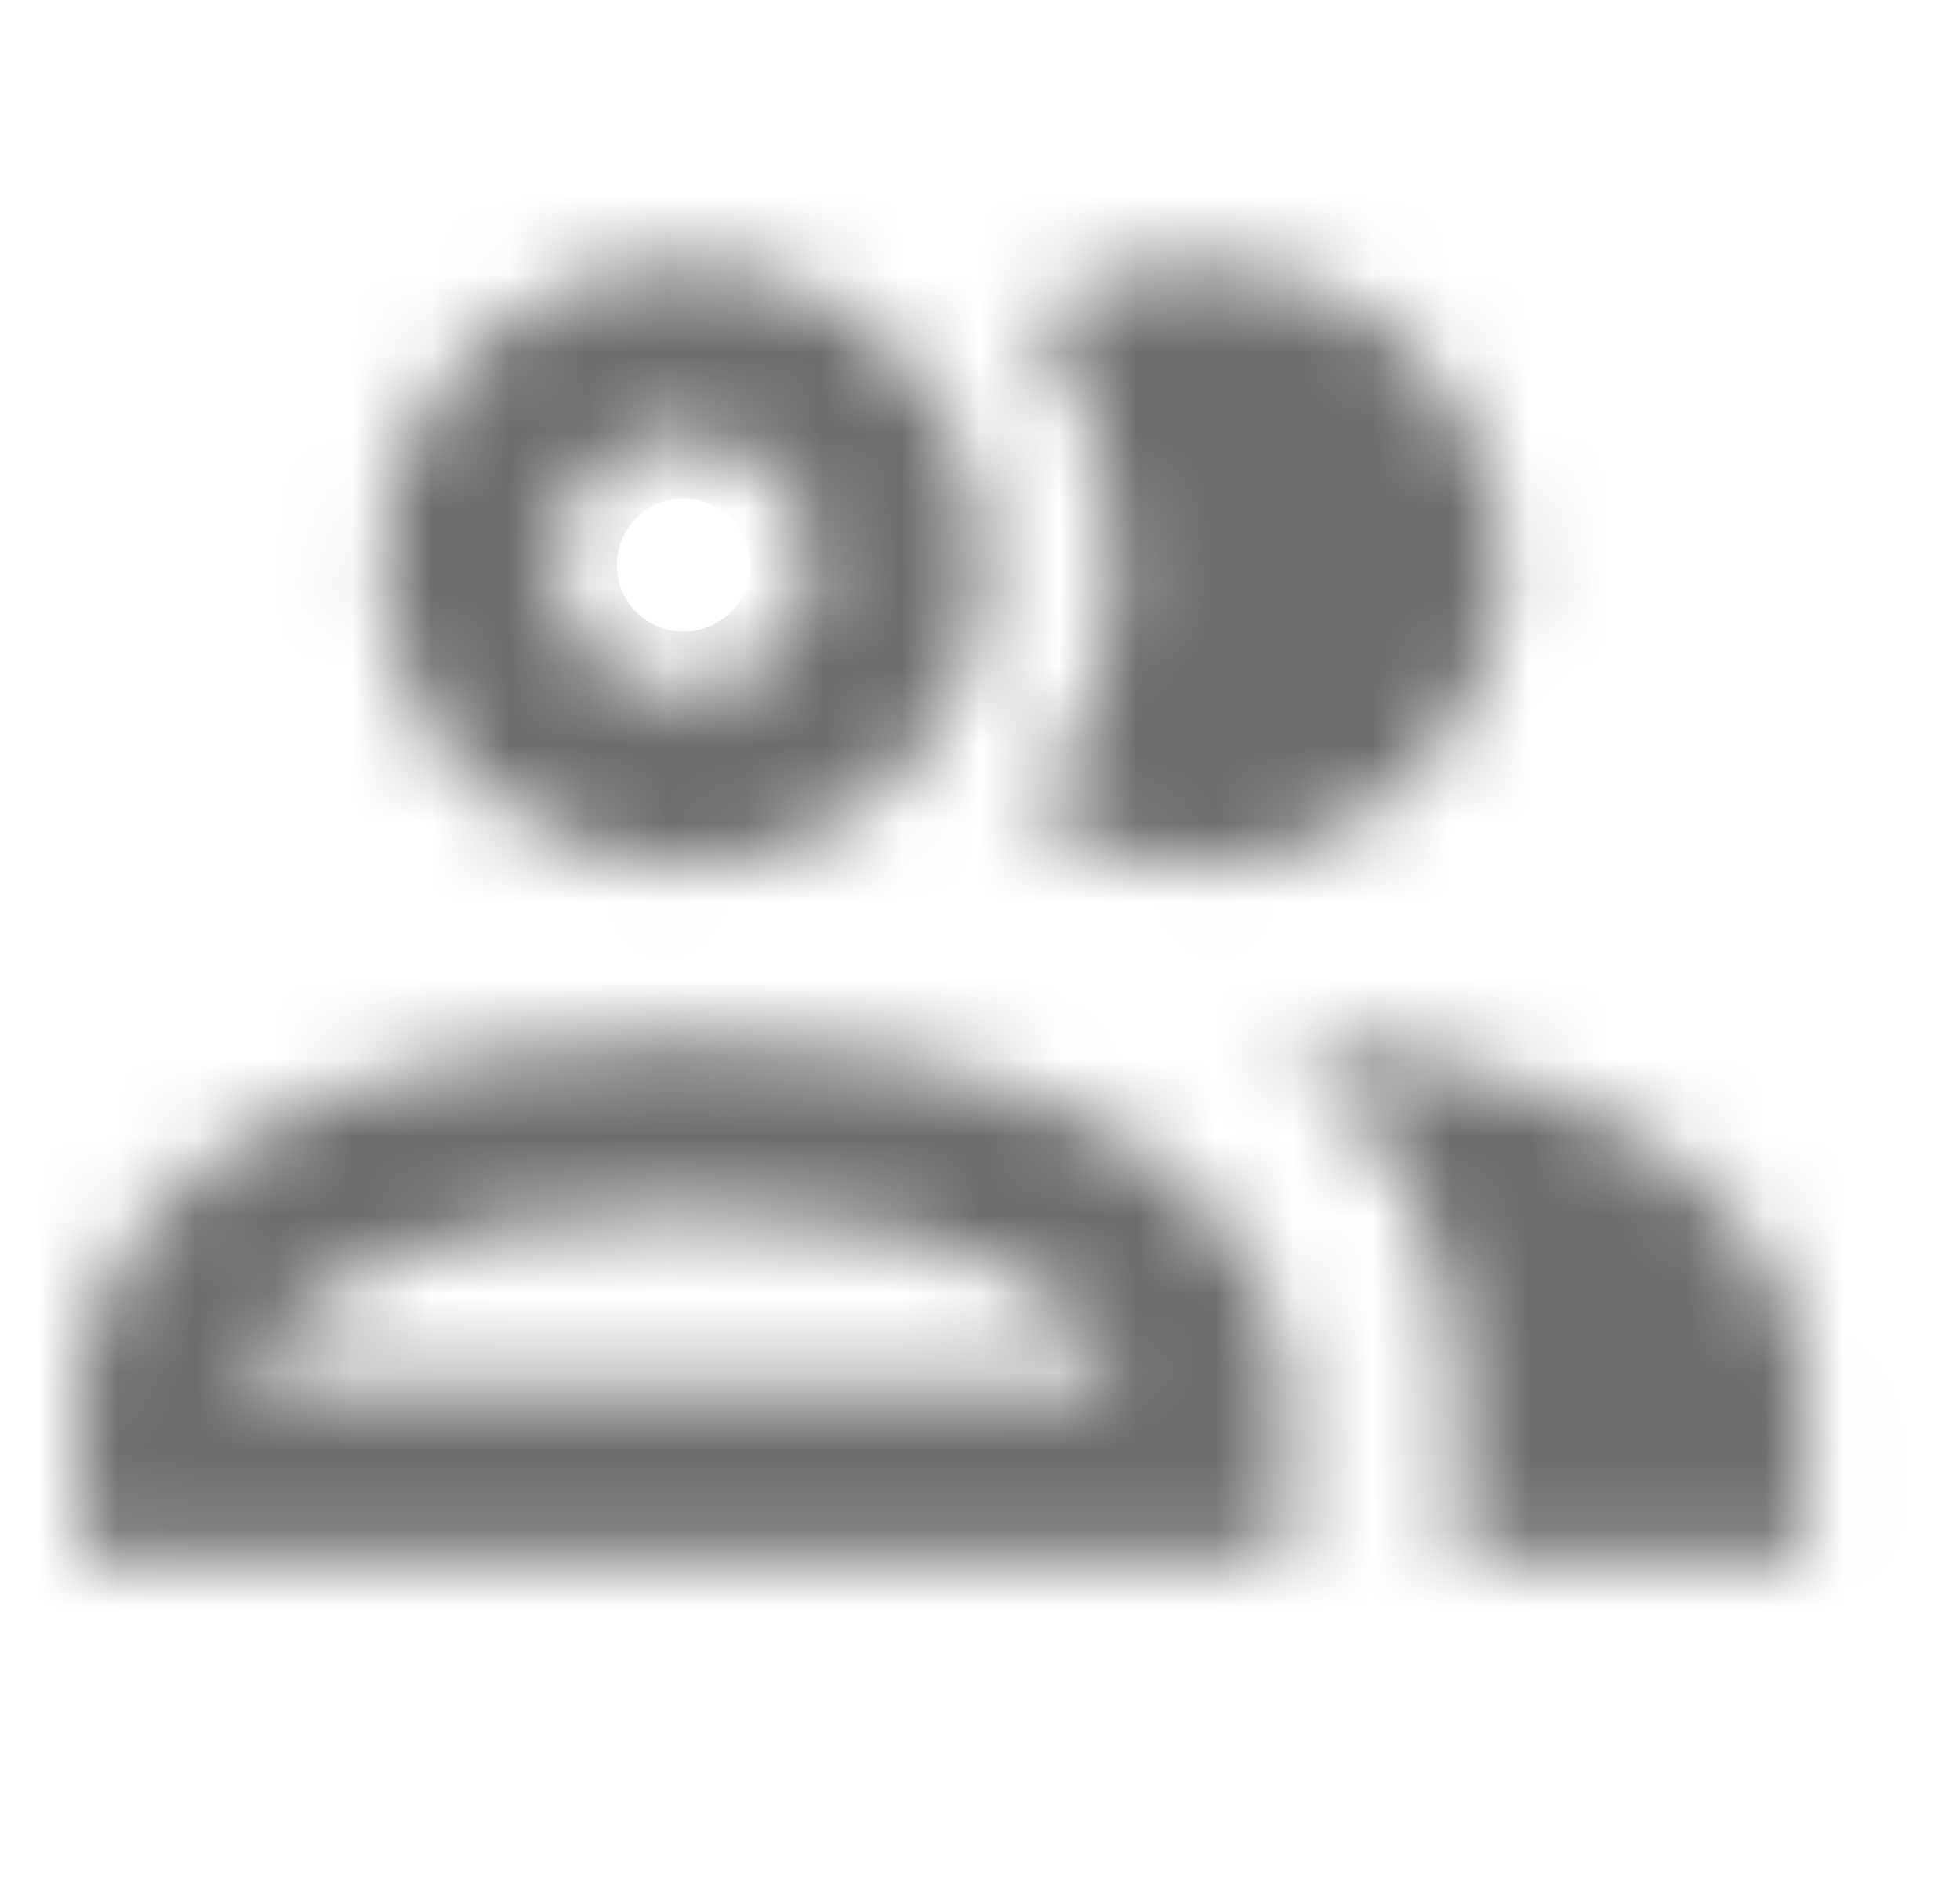 <?xml version="1.0" encoding="UTF-8"?>
<svg xmlns="http://www.w3.org/2000/svg" width="25" height="24" viewBox="0 0 25 24" fill="none">
  <mask id="path-1-inside-1_353_3688" fill="white">
    <path d="M13.195 10.406C13.863 9.473 14.222 8.354 14.222 7.205C14.222 6.057 13.863 4.938 13.195 4.004C13.82 3.578 14.56 3.352 15.318 3.355C16.339 3.355 17.318 3.761 18.04 4.483C18.762 5.205 19.168 6.184 19.168 7.205C19.168 8.227 18.762 9.206 18.04 9.928C17.318 10.65 16.339 11.056 15.318 11.056C14.56 11.059 13.82 10.833 13.195 10.406ZM4.868 7.205C4.868 6.444 5.093 5.7 5.516 5.067C5.939 4.433 6.541 3.94 7.244 3.649C7.948 3.357 8.722 3.281 9.469 3.429C10.216 3.578 10.902 3.945 11.44 4.483C11.978 5.022 12.345 5.708 12.494 6.454C12.642 7.201 12.566 7.975 12.274 8.679C11.983 9.382 11.49 9.984 10.857 10.407C10.223 10.83 9.479 11.056 8.718 11.056C7.696 11.056 6.717 10.65 5.995 9.928C5.273 9.206 4.868 8.227 4.868 7.205ZM7.068 7.205C7.068 7.532 7.164 7.851 7.346 8.122C7.527 8.394 7.785 8.605 8.086 8.73C8.388 8.855 8.719 8.887 9.039 8.824C9.36 8.76 9.654 8.603 9.884 8.372C10.115 8.141 10.272 7.847 10.336 7.527C10.399 7.207 10.367 6.876 10.242 6.574C10.117 6.273 9.906 6.015 9.634 5.834C9.363 5.652 9.044 5.555 8.718 5.555C8.28 5.555 7.86 5.729 7.551 6.039C7.241 6.348 7.068 6.768 7.068 7.205ZM16.418 17.655V19.855H1.018V17.655C1.018 17.655 1.018 13.255 8.718 13.255C16.418 13.255 16.418 17.655 16.418 17.655ZM14.218 17.655C14.064 16.797 12.755 15.456 8.718 15.456C4.681 15.456 3.295 16.896 3.218 17.655M16.363 13.255C17.037 13.78 17.588 14.445 17.978 15.206C18.367 15.966 18.586 16.802 18.618 17.655V19.855H23.018V17.655C23.018 17.655 23.018 13.662 16.352 13.255H16.363Z"></path>
  </mask>
  <path d="M13.195 10.406L11.162 8.951L9.672 11.032L11.787 12.473L13.195 10.406ZM13.195 4.004L11.787 1.938L9.672 3.379L11.162 5.459L13.195 4.004ZM15.318 3.355L15.306 5.855H15.318V3.355ZM15.318 11.056V8.555L15.306 8.556L15.318 11.056ZM4.868 7.205H7.368H4.868ZM8.718 5.555V8.055V5.555ZM16.418 19.855V22.355H18.918V19.855H16.418ZM1.018 19.855H-1.482V22.355H1.018V19.855ZM16.363 13.255L17.898 11.282L17.22 10.755H16.363V13.255ZM18.618 17.655H21.118V17.609L21.116 17.562L18.618 17.655ZM18.618 19.855H16.118V22.355H18.618V19.855ZM23.018 19.855V22.355H25.518V19.855H23.018ZM23.018 17.655H25.518H23.018ZM16.352 13.255V10.755L16.199 15.751L16.352 13.255ZM15.227 11.861C16.2 10.504 16.722 8.875 16.722 7.205H11.722C11.722 7.832 11.526 8.442 11.162 8.951L15.227 11.861ZM16.722 7.205C16.722 5.536 16.2 3.907 15.227 2.549L11.162 5.459C11.526 5.969 11.722 6.579 11.722 7.205H16.722ZM14.602 6.071C14.809 5.929 15.055 5.854 15.306 5.855L15.329 0.856C14.066 0.85 12.831 1.227 11.787 1.938L14.602 6.071ZM15.318 5.855C15.676 5.855 16.019 5.998 16.272 6.251L19.808 2.715C18.617 1.524 17.002 0.855 15.318 0.855V5.855ZM16.272 6.251C16.525 6.504 16.668 6.847 16.668 7.205H21.668C21.668 5.521 20.999 3.906 19.808 2.715L16.272 6.251ZM16.668 7.205C16.668 7.564 16.525 7.907 16.272 8.16L19.808 11.696C20.999 10.505 21.668 8.89 21.668 7.205H16.668ZM16.272 8.16C16.019 8.413 15.676 8.555 15.318 8.555V13.556C17.002 13.556 18.617 12.886 19.808 11.696L16.272 8.16ZM15.306 8.556C15.055 8.557 14.809 8.482 14.602 8.34L11.787 12.473C12.831 13.184 14.066 13.561 15.329 13.556L15.306 8.556ZM7.368 7.205C7.368 6.938 7.447 6.677 7.595 6.455L3.438 3.678C2.74 4.722 2.368 5.95 2.368 7.205H7.368ZM7.595 6.455C7.743 6.233 7.954 6.06 8.201 5.958L6.288 1.339C5.127 1.819 4.135 2.633 3.438 3.678L7.595 6.455ZM8.201 5.958C8.448 5.856 8.719 5.829 8.981 5.881L9.956 0.977C8.725 0.732 7.448 0.858 6.288 1.339L8.201 5.958ZM8.981 5.881C9.243 5.934 9.483 6.062 9.672 6.251L13.208 2.715C12.32 1.827 11.188 1.223 9.956 0.977L8.981 5.881ZM9.672 6.251C9.861 6.44 9.99 6.68 10.042 6.942L14.946 5.967C14.7 4.735 14.096 3.603 13.208 2.715L9.672 6.251ZM10.042 6.942C10.094 7.204 10.067 7.475 9.965 7.722L14.584 9.636C15.065 8.475 15.191 7.198 14.946 5.967L10.042 6.942ZM9.965 7.722C9.863 7.969 9.69 8.18 9.468 8.328L12.245 12.485C13.29 11.788 14.104 10.796 14.584 9.636L9.965 7.722ZM9.468 8.328C9.246 8.476 8.985 8.555 8.718 8.555V13.556C9.973 13.556 11.201 13.183 12.245 12.485L9.468 8.328ZM8.718 8.555C8.36 8.555 8.016 8.413 7.763 8.16L4.227 11.696C5.418 12.886 7.033 13.556 8.718 13.556V8.555ZM7.763 8.16C7.51 7.907 7.368 7.564 7.368 7.205H2.368C2.368 8.89 3.037 10.505 4.227 11.696L7.763 8.16ZM4.568 7.205C4.568 8.026 4.811 8.829 5.267 9.511L9.424 6.733C9.518 6.873 9.568 7.037 9.568 7.205H4.568ZM5.267 9.511C5.723 10.194 6.371 10.726 7.129 11.04L9.043 6.42C9.198 6.485 9.331 6.593 9.424 6.733L5.267 9.511ZM7.129 11.04C7.888 11.354 8.722 11.436 9.527 11.276L8.552 6.372C8.717 6.339 8.888 6.356 9.043 6.42L7.129 11.04ZM9.527 11.276C10.332 11.116 11.072 10.72 11.652 10.14L8.117 6.604C8.235 6.486 8.387 6.405 8.552 6.372L9.527 11.276ZM11.652 10.14C12.232 9.56 12.628 8.82 12.788 8.015L7.884 7.04C7.917 6.875 7.998 6.723 8.117 6.604L11.652 10.14ZM12.788 8.015C12.948 7.21 12.866 6.376 12.552 5.617L7.932 7.531C7.868 7.375 7.851 7.205 7.884 7.04L12.788 8.015ZM12.552 5.617C12.238 4.859 11.706 4.211 11.023 3.755L8.245 7.912C8.106 7.819 7.997 7.686 7.932 7.531L12.552 5.617ZM11.023 3.755C10.341 3.299 9.538 3.055 8.718 3.055V8.055C8.549 8.055 8.385 8.006 8.245 7.912L11.023 3.755ZM8.718 3.055C7.617 3.055 6.561 3.493 5.783 4.271L9.319 7.807C9.159 7.966 8.943 8.055 8.718 8.055V3.055ZM5.783 4.271C5.005 5.049 4.568 6.105 4.568 7.205H9.568C9.568 7.431 9.478 7.647 9.319 7.807L5.783 4.271ZM13.918 17.655V19.855H18.918V17.655H13.918ZM16.418 17.355H1.018V22.355H16.418V17.355ZM3.518 19.855V17.655H-1.482V19.855H3.518ZM1.018 17.655C3.518 17.655 3.518 17.658 3.518 17.66C3.518 17.66 3.518 17.663 3.518 17.664C3.518 17.667 3.518 17.669 3.518 17.672C3.517 17.677 3.517 17.682 3.517 17.687C3.517 17.697 3.517 17.705 3.517 17.713C3.516 17.729 3.516 17.742 3.515 17.752C3.514 17.771 3.513 17.779 3.513 17.776C3.514 17.772 3.519 17.732 3.538 17.668C3.574 17.544 3.658 17.334 3.862 17.102C4.21 16.703 5.346 15.755 8.718 15.755V10.755C4.389 10.755 1.675 12.008 0.099 13.809C-0.661 14.677 -1.058 15.567 -1.262 16.268C-1.364 16.617 -1.419 16.921 -1.448 17.156C-1.463 17.274 -1.471 17.377 -1.476 17.46C-1.479 17.502 -1.48 17.54 -1.481 17.572C-1.482 17.589 -1.482 17.604 -1.482 17.618C-1.482 17.625 -1.482 17.631 -1.482 17.637C-1.482 17.641 -1.482 17.644 -1.482 17.647C-1.482 17.648 -1.482 17.65 -1.482 17.651C-1.482 17.653 -1.482 17.655 1.018 17.655ZM8.718 15.755C12.089 15.755 13.225 16.703 13.574 17.102C13.777 17.334 13.861 17.544 13.897 17.668C13.916 17.732 13.921 17.772 13.922 17.776C13.922 17.779 13.921 17.771 13.92 17.752C13.919 17.742 13.919 17.729 13.918 17.713C13.918 17.705 13.918 17.697 13.918 17.687C13.918 17.682 13.918 17.677 13.918 17.672C13.918 17.669 13.918 17.667 13.918 17.664C13.918 17.663 13.918 17.66 13.918 17.66C13.918 17.658 13.918 17.655 16.418 17.655C18.918 17.655 18.918 17.653 18.918 17.651C18.918 17.65 18.918 17.648 18.918 17.647C18.918 17.644 18.918 17.641 18.918 17.637C18.918 17.631 18.917 17.625 18.917 17.618C18.917 17.604 18.917 17.589 18.916 17.572C18.915 17.54 18.914 17.502 18.912 17.46C18.907 17.377 18.898 17.274 18.883 17.156C18.854 16.921 18.799 16.617 18.697 16.268C18.493 15.567 18.096 14.677 17.337 13.809C15.76 12.008 13.046 10.755 8.718 10.755V15.755ZM16.678 17.214C16.424 15.8 15.387 14.697 14.077 14.016C12.754 13.328 10.983 12.956 8.718 12.956V17.956C10.489 17.956 11.391 18.254 11.77 18.452C12.163 18.656 11.857 18.653 11.757 18.097L16.678 17.214ZM8.718 12.956C6.424 12.956 4.636 13.362 3.314 14.061C2.109 14.698 0.89 15.828 0.73 17.403L5.705 17.908C5.659 18.355 5.472 18.58 5.453 18.603C5.416 18.648 5.453 18.586 5.651 18.481C6.051 18.27 6.974 17.956 8.718 17.956V12.956ZM14.828 15.229C15.214 15.529 15.53 15.911 15.753 16.346L20.202 14.065C19.646 12.981 18.86 12.031 17.898 11.282L14.828 15.229ZM15.753 16.346C15.976 16.781 16.101 17.26 16.119 17.749L21.116 17.562C21.07 16.344 20.758 15.15 20.202 14.065L15.753 16.346ZM16.118 17.655V19.855H21.118V17.655H16.118ZM18.618 22.355H23.018V17.355H18.618V22.355ZM25.518 19.855V17.655H20.518V19.855H25.518ZM23.018 17.655C25.518 17.655 25.518 17.653 25.518 17.651C25.518 17.651 25.518 17.648 25.518 17.647C25.518 17.644 25.517 17.641 25.517 17.638C25.517 17.632 25.517 17.626 25.517 17.619C25.517 17.606 25.517 17.592 25.517 17.577C25.516 17.546 25.514 17.511 25.512 17.472C25.508 17.394 25.5 17.299 25.487 17.189C25.461 16.97 25.413 16.689 25.325 16.366C25.147 15.716 24.803 14.885 24.142 14.053C22.763 12.317 20.357 10.995 16.504 10.76L16.199 15.751C19.012 15.923 19.939 16.801 20.227 17.163C20.399 17.38 20.471 17.573 20.502 17.685C20.518 17.742 20.522 17.776 20.522 17.777C20.522 17.777 20.521 17.768 20.52 17.749C20.519 17.739 20.519 17.727 20.518 17.711C20.518 17.703 20.518 17.695 20.518 17.686C20.518 17.681 20.518 17.676 20.518 17.671C20.518 17.669 20.518 17.666 20.518 17.663C20.518 17.662 20.518 17.66 20.518 17.66C20.518 17.657 20.518 17.655 23.018 17.655ZM16.352 15.755H16.363V10.755H16.352V15.755Z" fill="#6D6D6D" mask="url(#path-1-inside-1_353_3688)"></path>
</svg>
